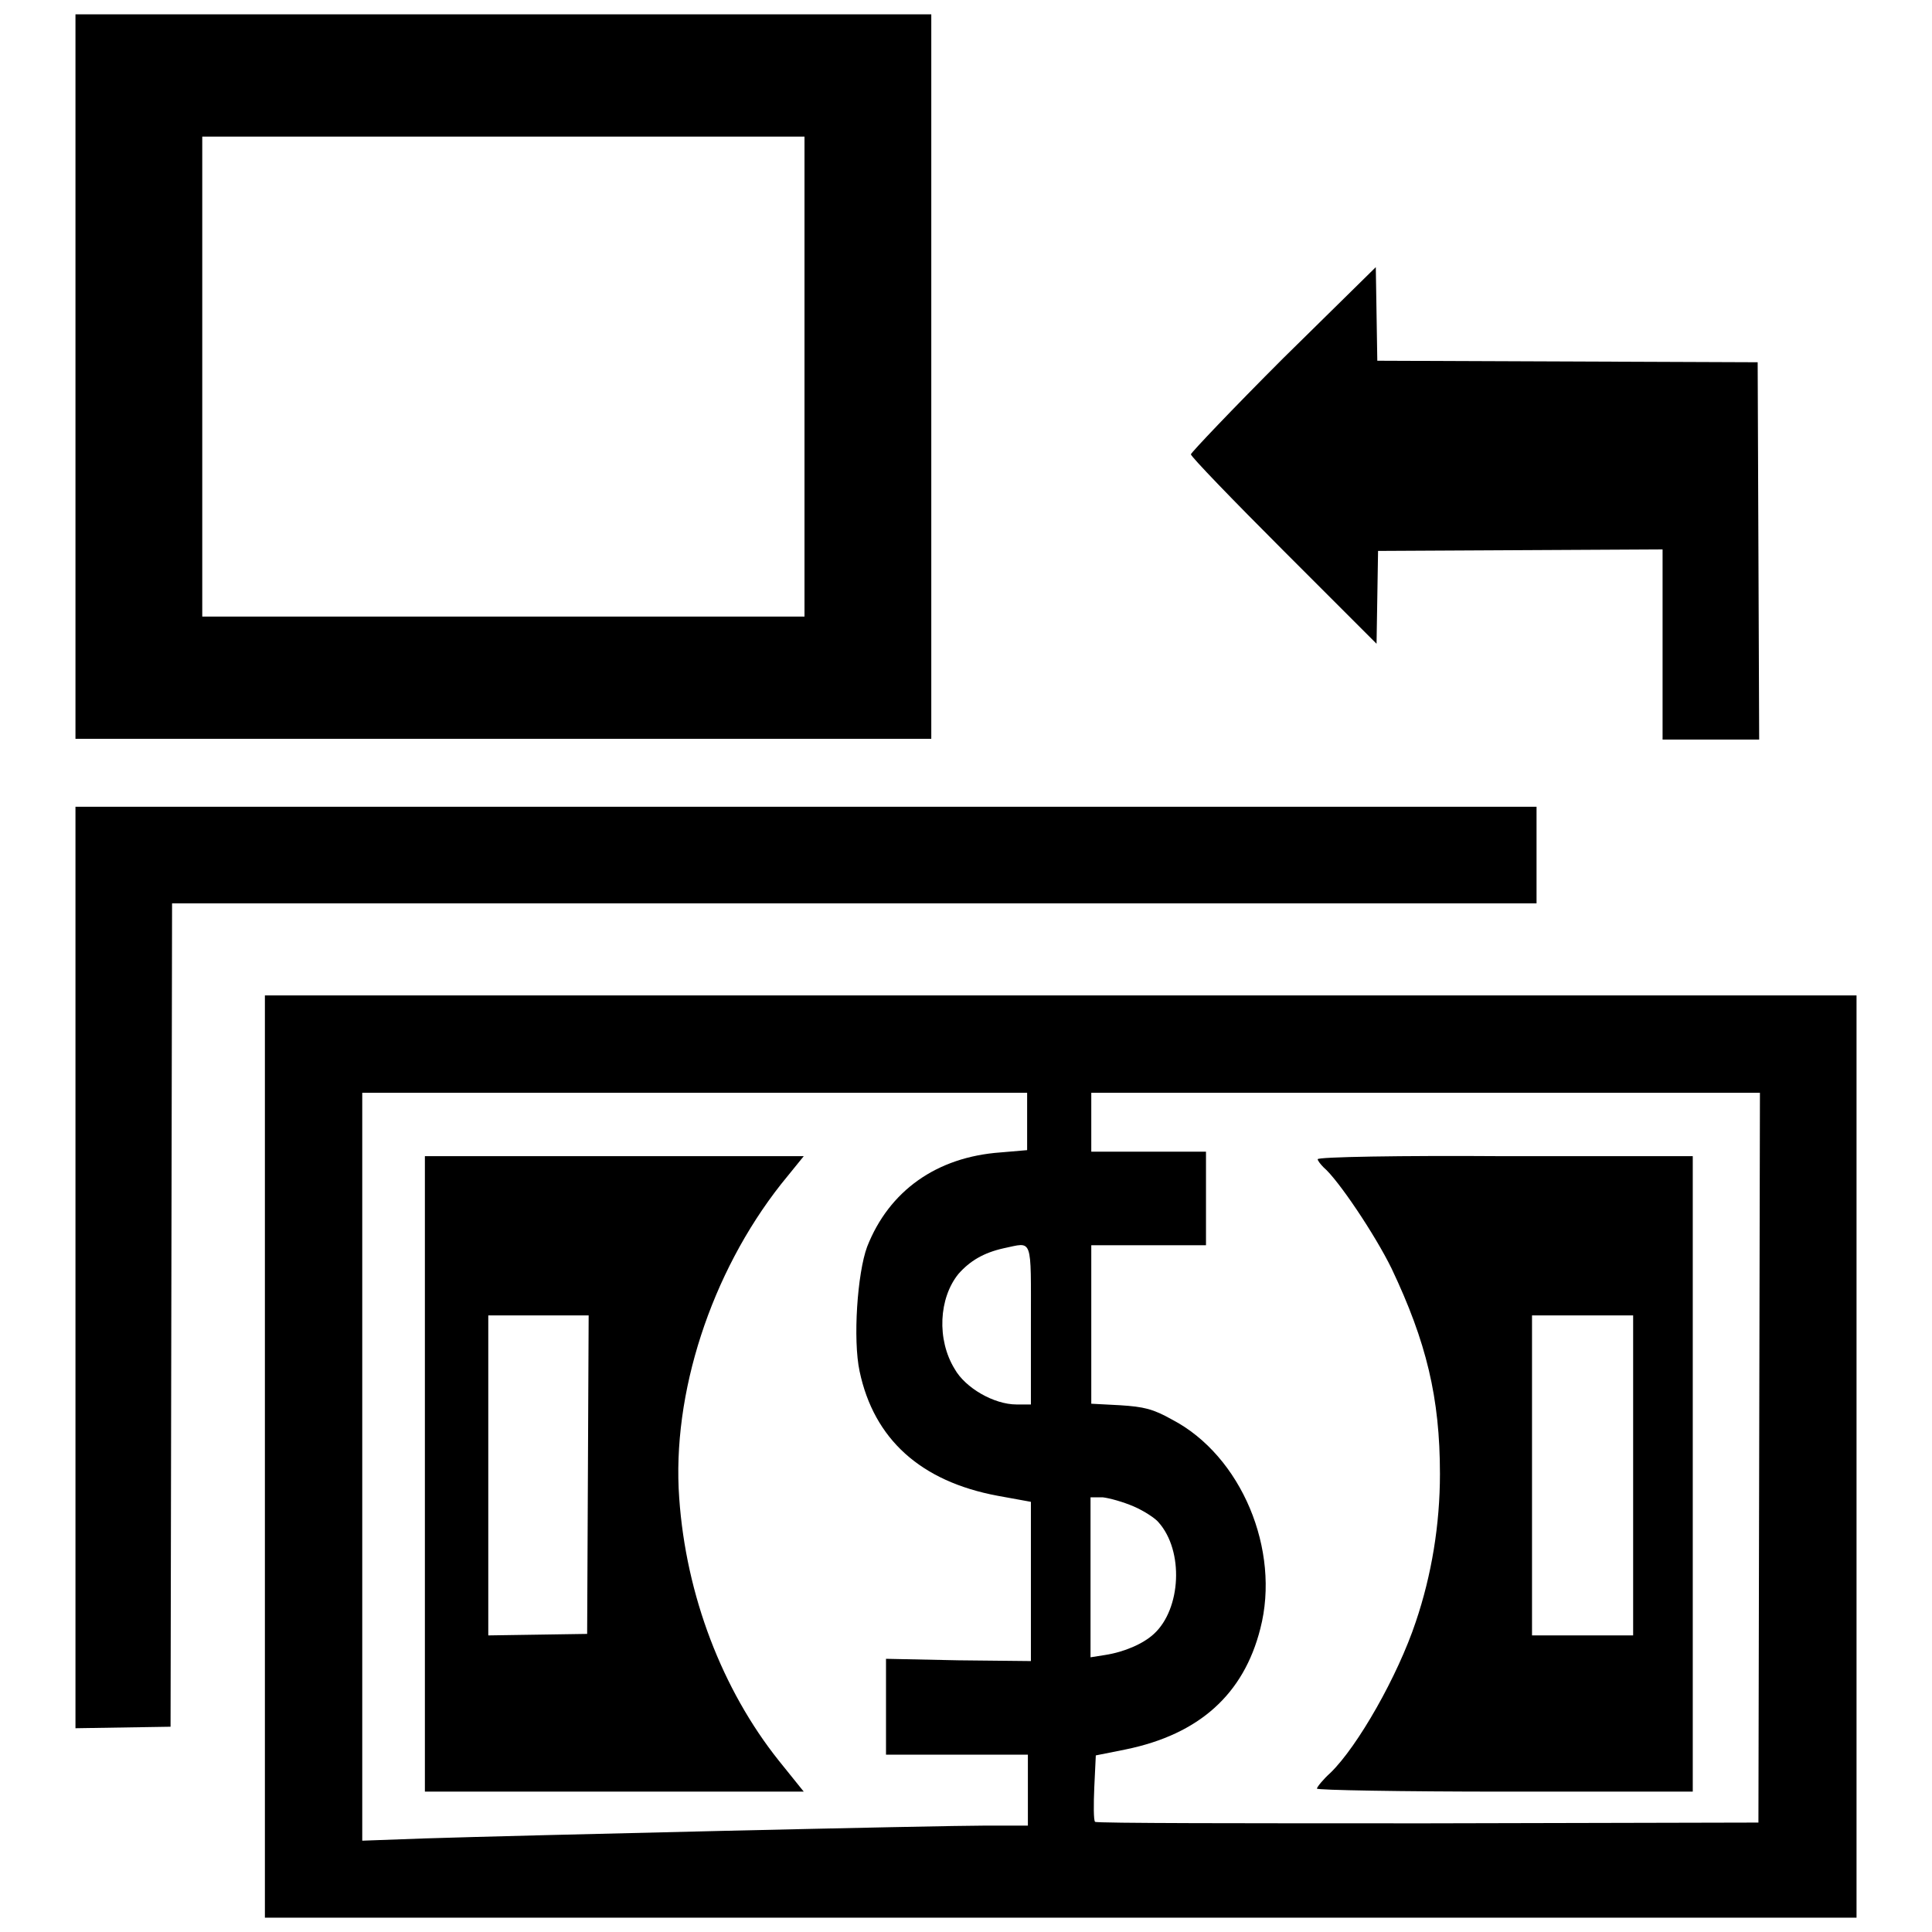 <?xml version="1.0" encoding="utf-8"?>
<!-- Svg Vector Icons : http://www.onlinewebfonts.com/icon -->
<!DOCTYPE svg PUBLIC "-//W3C//DTD SVG 1.1//EN" "http://www.w3.org/Graphics/SVG/1.1/DTD/svg11.dtd">
<svg version="1.1" xmlns="http://www.w3.org/2000/svg" xmlns:xlink="http://www.w3.org/1999/xlink" x="0px" y="0px" viewBox="0 0 256 256" enable-background="new 0 0 256 256" xml:space="preserve">
<g><g><g><path fill="#000000" d="M10,49.9v48h56.7h56.7v-48v-48H66.7H10V49.9z M106.6,49.9v31.8H66.7H26.8V49.9V18.1h39.9h39.9V49.9z"/><path fill="#000000" d="M170,47.5c-6.7,6.7-12.2,12.5-12.2,12.7c0,0.3,5.5,6,12.3,12.8l12.3,12.3l0.1-6.1l0.1-6.2l18.9-0.1l18.8-0.1v12.6v12.6h6.4h6.4l-0.1-25l-0.1-25l-25.2-0.1l-25.2-0.1l-0.1-6.2l-0.1-6.2L170,47.5z"/><path fill="#000000" d="M10,167.9V229l6.3-0.1l6.3-0.1l0.1-54.6l0.1-54.5h90.4h90.4v-6.4v-6.4h-96.8H10V167.9z"/><path fill="#000000" d="M35.1,193v61.1h105.4H246V193v-61.1H140.6H35.1V193z M136.1,148.6v3.8l-3.5,0.3c-8.5,0.6-14.8,5.1-17.7,12.5c-1.3,3.5-1.9,12.3-1,16.5c1.9,9,8.1,14.6,18.3,16.5l4.4,0.8v10.5v10.6L127,220l-9.6-0.2v6.3v6.4h9.4h9.4v4.7v4.7h-5.5c-6.4,0-62,1.3-74.4,1.7l-8.3,0.3v-49.6v-49.5H92h44.1L136.1,148.6L136.1,148.6z M233.1,193.1l-0.1,48.4l-43.8,0.1c-24.1,0-44,0-44.1-0.2c-0.2-0.2-0.2-2.3-0.1-4.6l0.2-4.2l4-0.8c9.7-2,15.6-7.3,17.8-16c2.7-10.4-2.5-22.9-11.7-27.7c-2.5-1.4-3.7-1.7-6.9-1.9l-3.8-0.2v-10.5V165h7.6h7.6v-6.2v-6.2h-7.6h-7.6v-3.9v-3.9h44.3h44.3L233.1,193.1z M136.6,175.5v10.6h-1.9c-3,0-6.8-2.2-8.2-4.7c-2.4-3.9-2.1-9.4,0.5-12.6c1.5-1.7,3.3-2.8,6-3.4C136.9,164.6,136.6,163.7,136.6,175.5z M150.2,199.6c1.4,0.6,2.9,1.6,3.3,2.1c3.4,3.8,3,11.5-0.6,14.8c-1.4,1.3-3.9,2.4-6.5,2.8l-1.9,0.3V209v-10.6h1.6C147,198.5,148.8,199,150.2,199.6z"/><path fill="#000000" d="M56.3,195.3v42.1h25.1h25.1l-3.3-4.1c-7.5-9.4-12.3-21.9-13.2-34.8c-1-13.8,4.2-29.8,13.5-41.6l3-3.7H81.4H56.3V195.3z M77.9,195.4l-0.1,21.1l-6.5,0.1l-6.6,0.1v-21.2v-21.2h6.7H78L77.9,195.4z"/><path fill="#000000" d="M174.6,153.6c0,0.2,0.4,0.7,0.8,1.1c1.9,1.6,6.8,8.9,9,13.4c4.6,9.7,6.4,17.1,6.4,27.2c0,6.7-1.1,13.4-3.2,19.6c-2.4,7.2-7.7,16.5-11.3,20c-1,0.9-1.8,1.9-1.8,2.1c0,0.2,11.2,0.4,24.9,0.4h24.9v-42.1v-42.1h-24.9C185.5,153.1,174.6,153.3,174.6,153.6z M216.4,195.5v21.2h-6.7h-6.7v-21.2v-21.2h6.7h6.7V195.5z"/></g></g></g>
</svg>